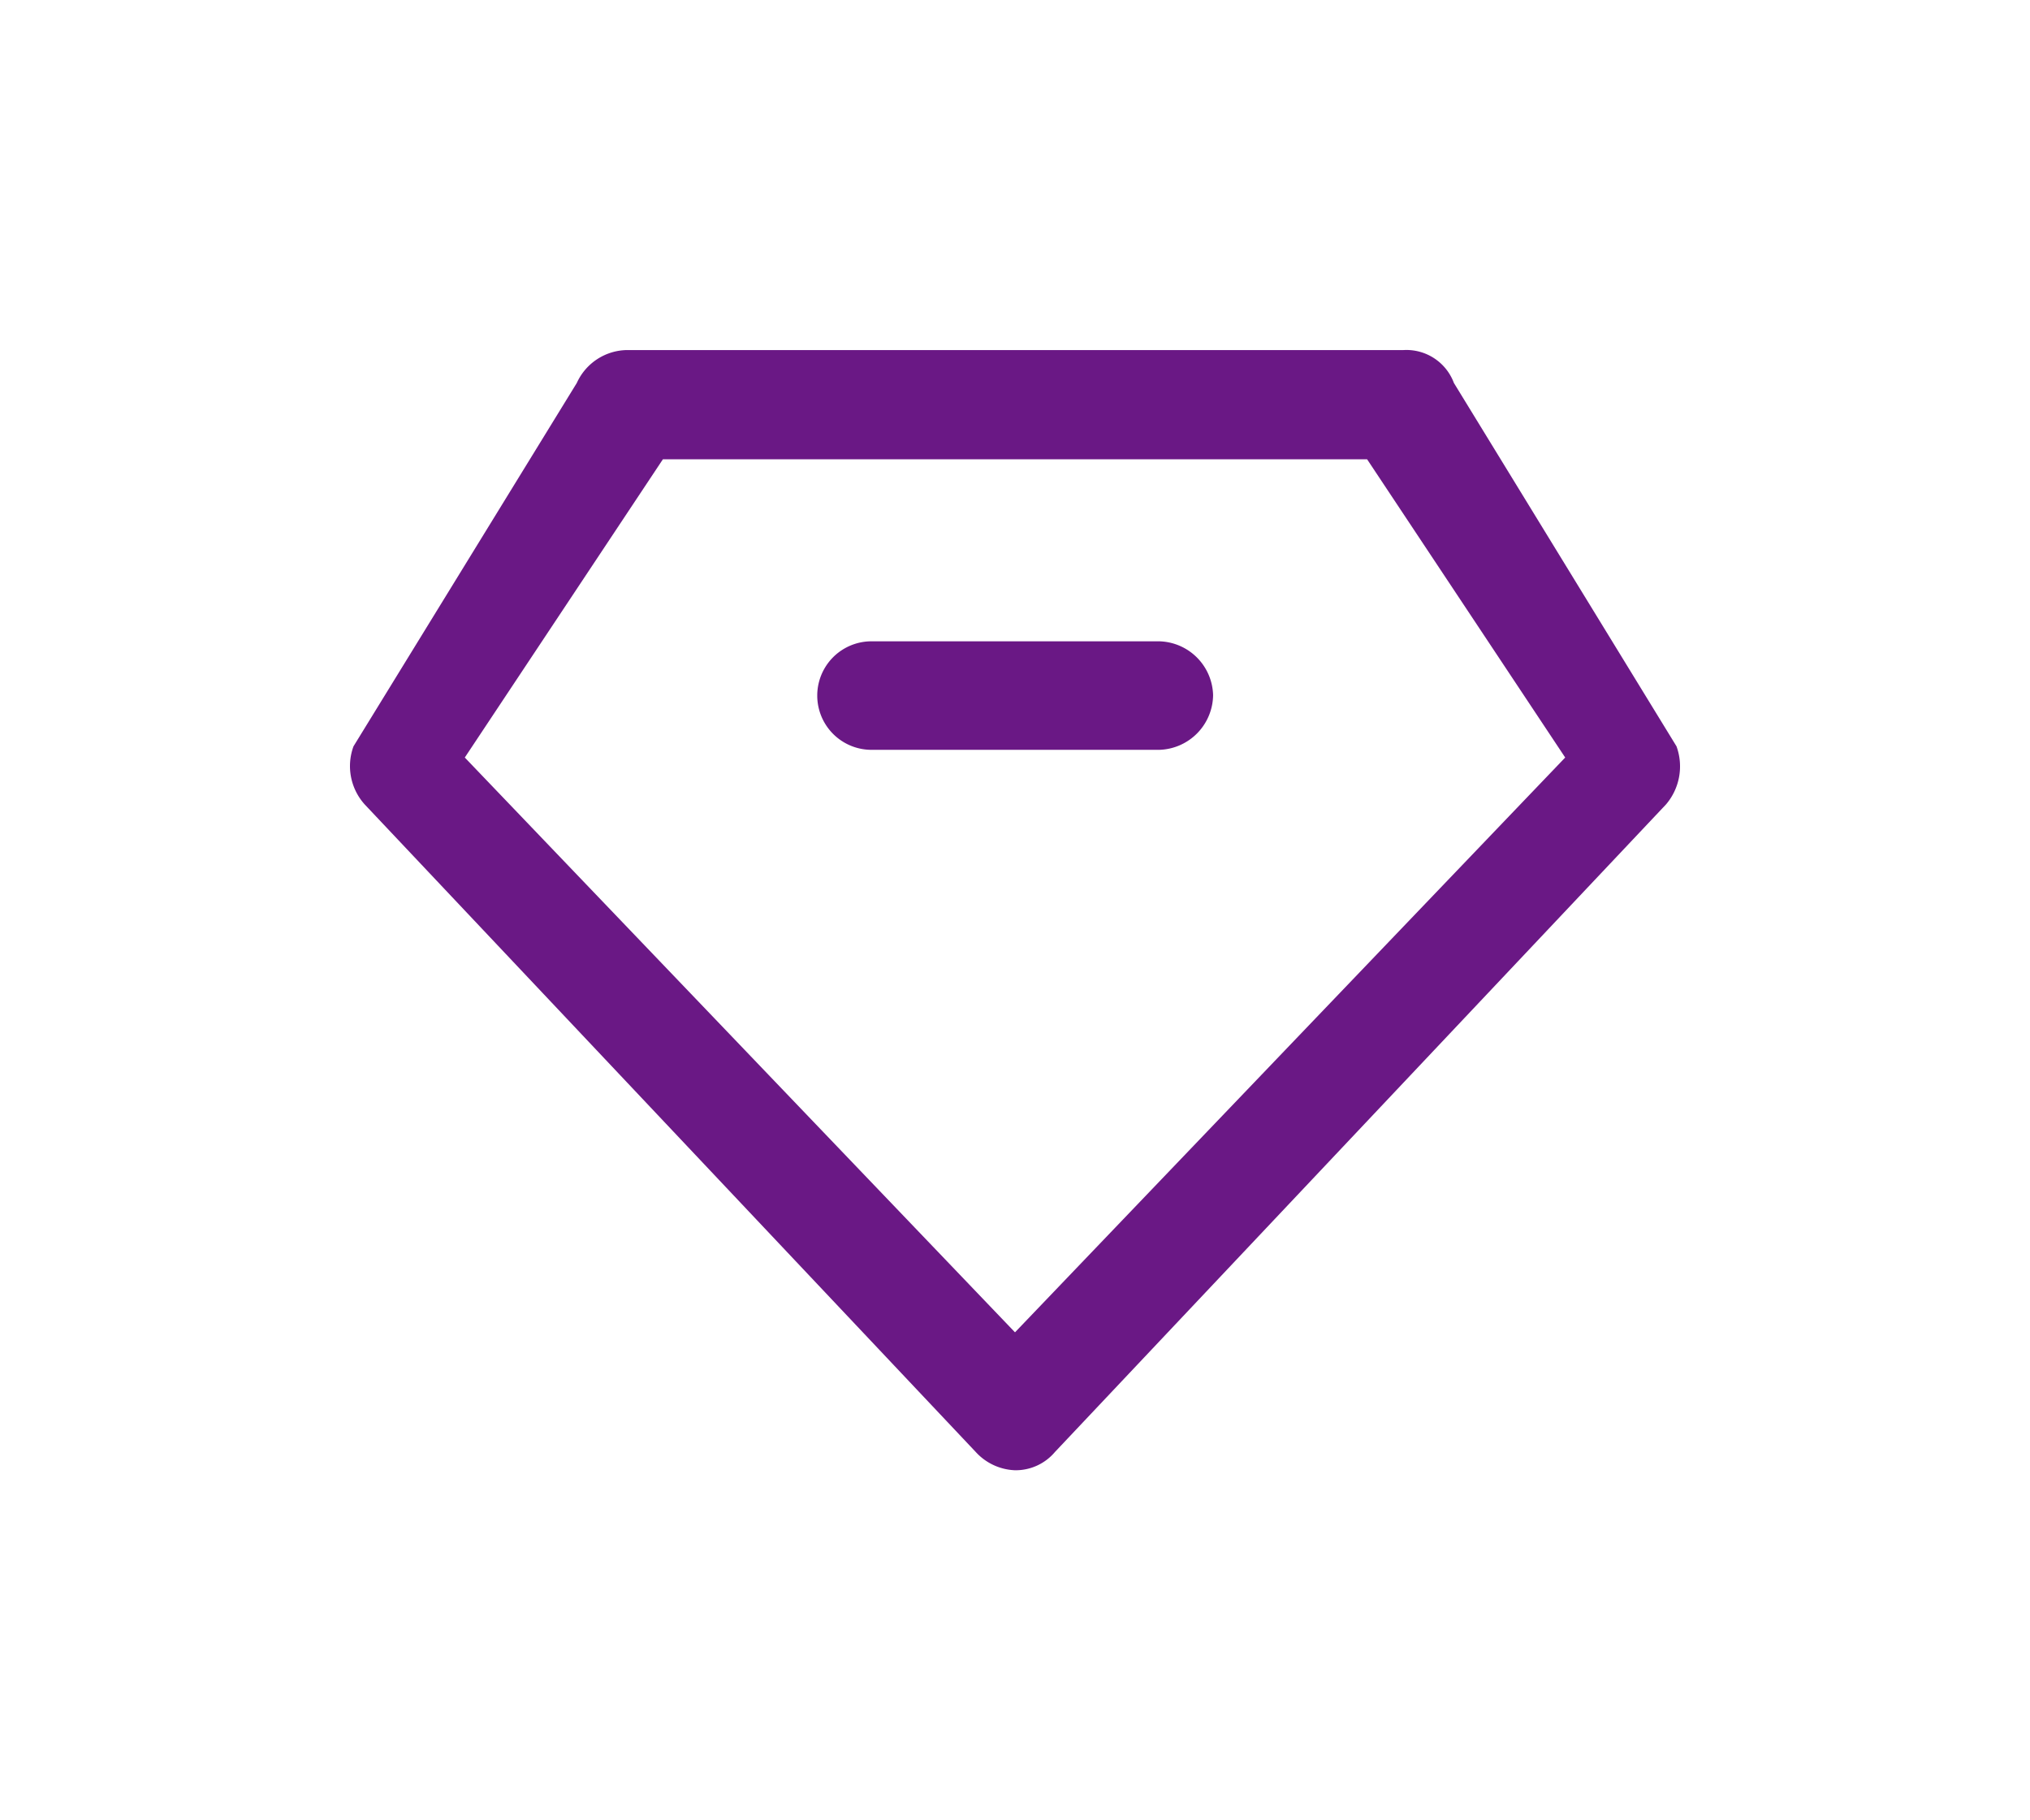 <svg xmlns="http://www.w3.org/2000/svg" width="29" height="26" viewBox="0 0 29 26">
  <defs>
    <style>
      .cls-1 {
        fill: #6a1885;
        fill-rule: evenodd;
      }
    </style>
  </defs>
  <path id="形状_692" data-name="形状 692" class="cls-1" d="M1855.95,3843.66l-3.18-5.19a0.724,0.724,0,0,0-.72-0.47h-11.09a0.8,0.8,0,0,0-.72.47l-3.19,5.19a0.818,0.818,0,0,0,.16.83l8.73,9.25a0.8,0.8,0,0,0,.56.26,0.734,0.734,0,0,0,.57-0.26l8.73-9.25a0.837,0.837,0,0,0,.15-0.83h0Zm-9.45,8.37-7.86-8.21,2.83-4.26h10.06l2.83,4.26-7.86,8.21h0Zm2.83-9.1a0.792,0.792,0,0,1-.77.78h-4.11a0.775,0.775,0,0,1,0-1.55h4.11A0.79,0.79,0,0,1,1849.33,3842.93Z" transform="translate(-1832 -3833)"/>
</svg>
